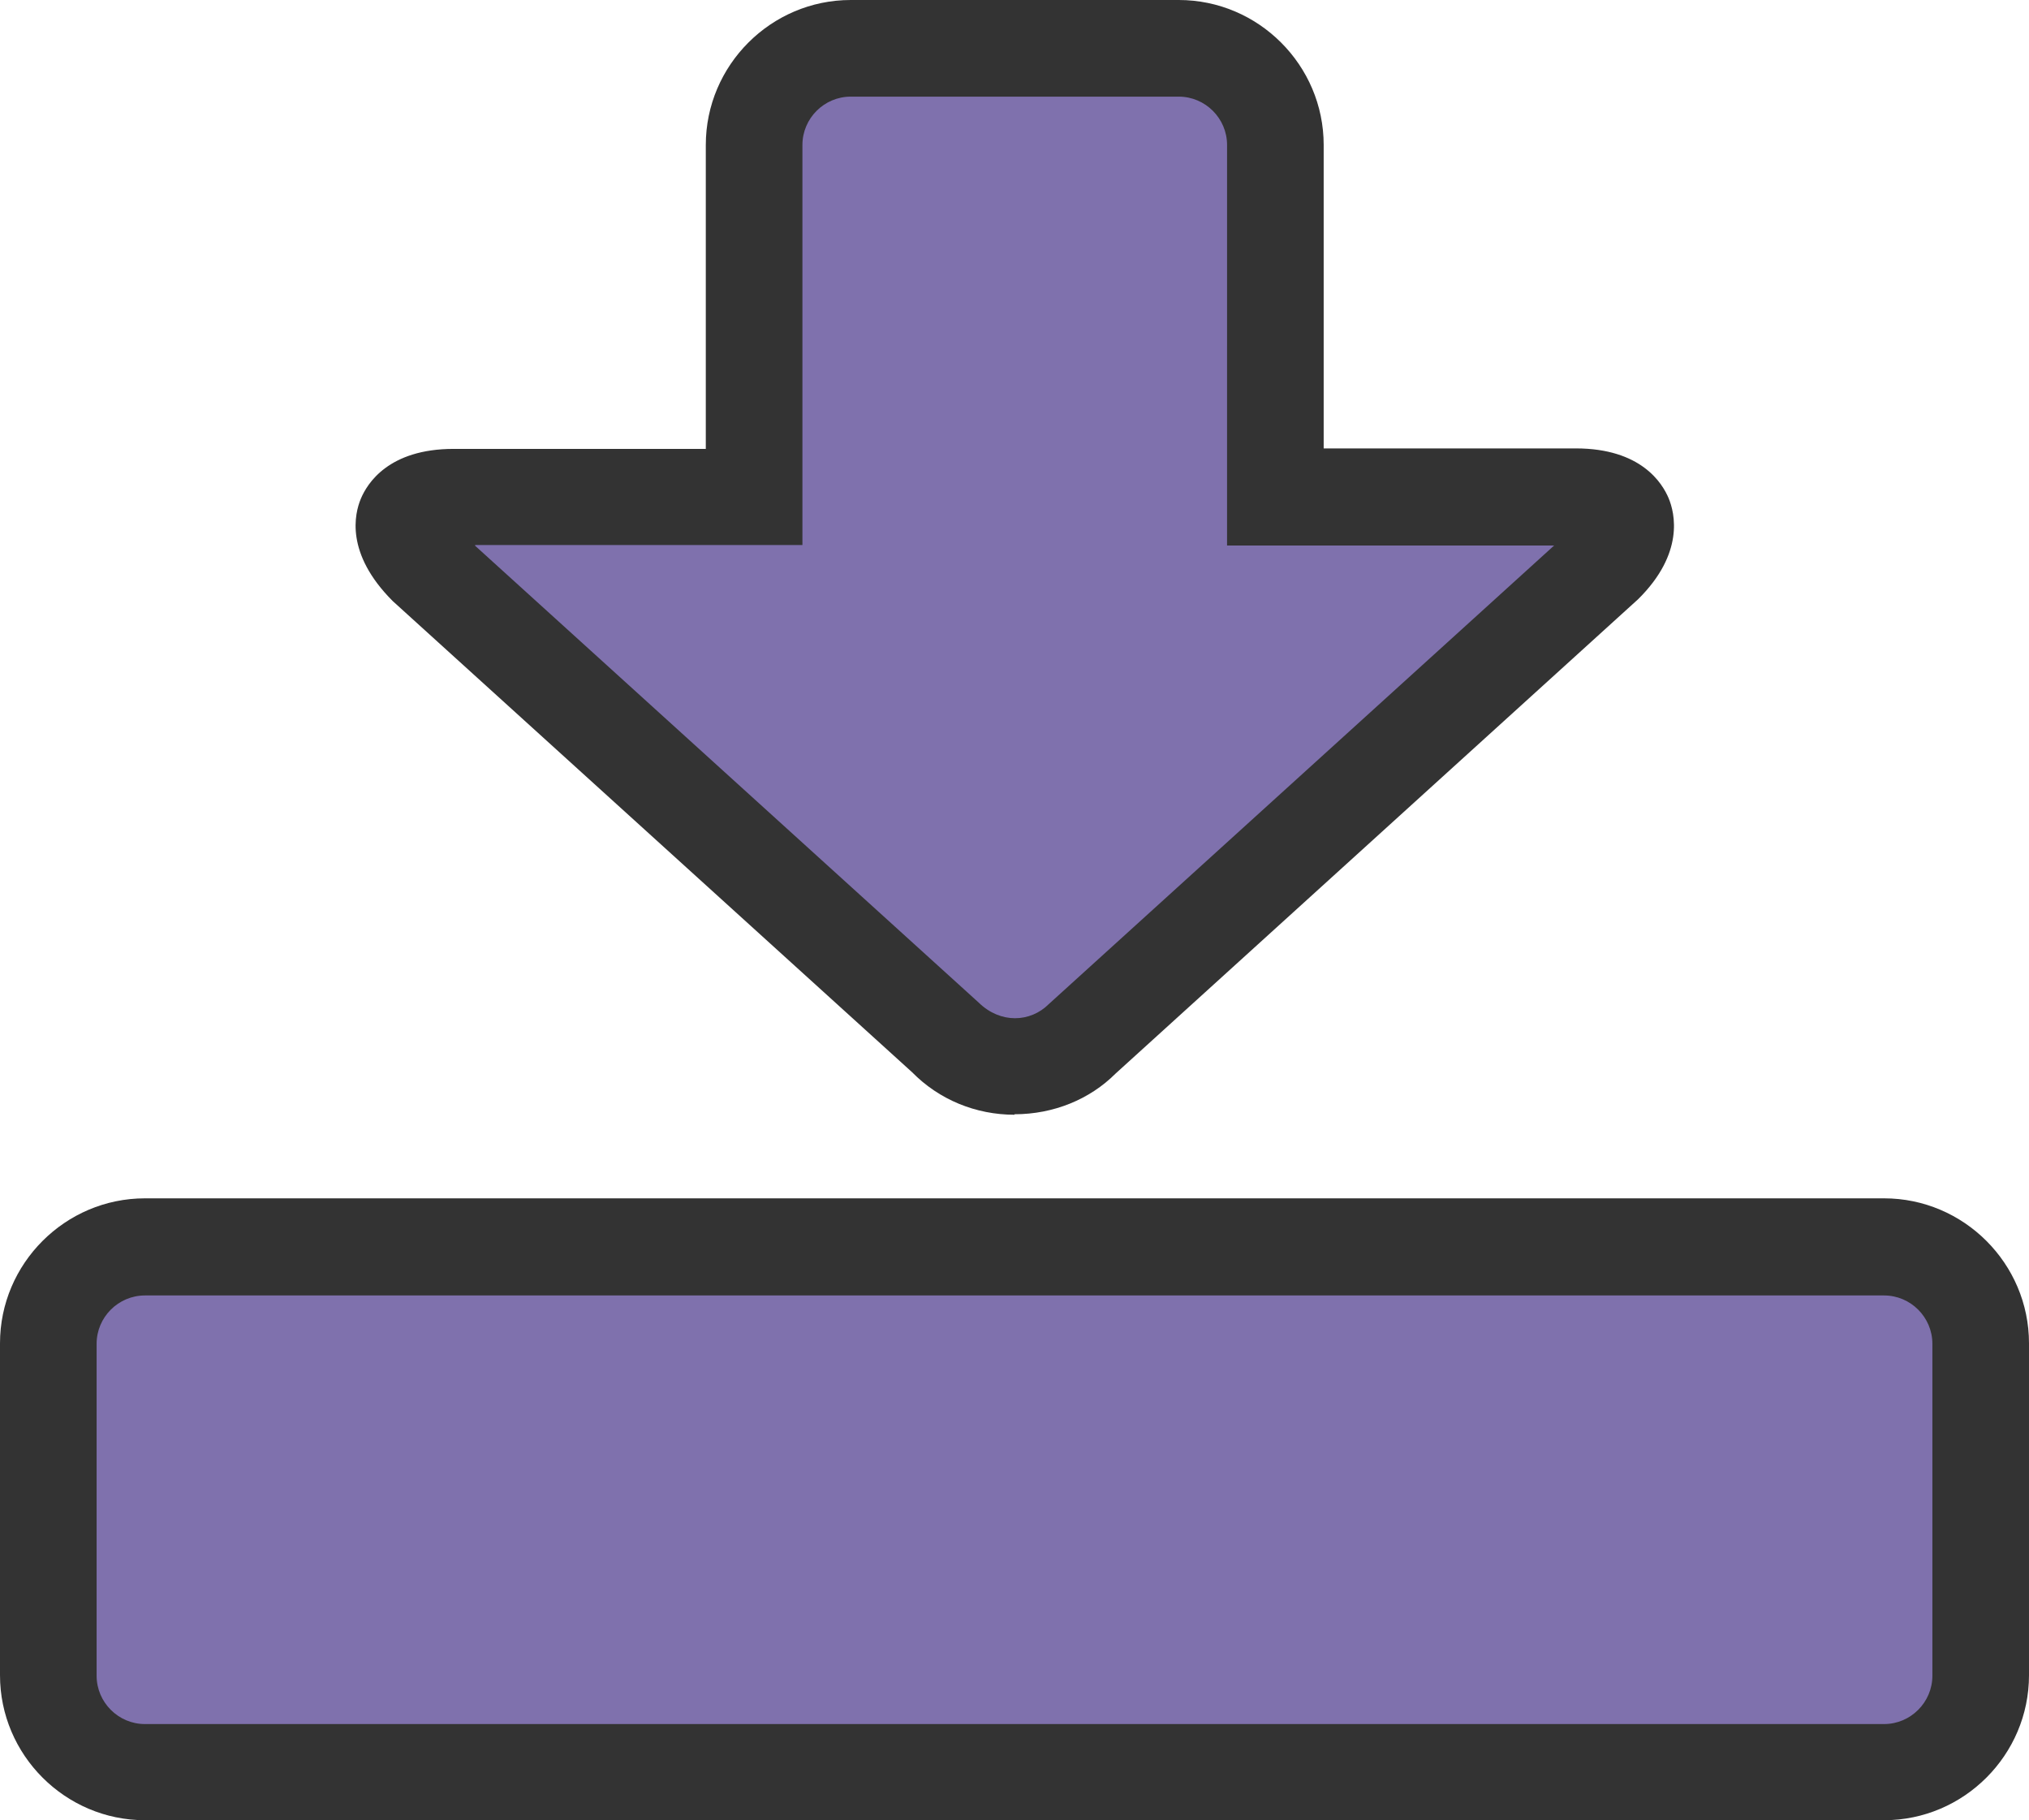 <?xml version="1.0" encoding="UTF-8"?><svg id="_レイヤー_2" xmlns="http://www.w3.org/2000/svg" width="42" height="37.67" viewBox="0 0 42 37.67"><defs><style>.cls-1{fill:#333;}.cls-2{fill:#7f71ad;}</style></defs><g id="_レイヤー_1-2"><g><g><rect class="cls-2" x="1" y="25.81" width="40" height="10.87" rx="2" ry="2"/><path class="cls-1" d="m39,37.67H3c-1.65,0-3-1.35-3-3v-6.87c0-1.65,1.35-3,3-3h36c1.65,0,3,1.35,3,3v6.87c0,1.65-1.35,3-3,3ZM3,26.81c-.55,0-1,.45-1,1v6.87c0,.55.45,1,1,1h36c.55,0,1-.45,1-1v-6.87c0-.55-.45-1-1-1H3Z"/></g><g><path class="cls-2" d="m32.62,10.28h-6.22V3c0-1.1-.9-2-2-2h-6.79c-1.1,0-2,.9-2,2v7.28h-6.22c-1.1,0-1.36.64-.59,1.41l10.79,9.79c.78.78,2.05.78,2.83,0l10.79-9.79c.78-.78.51-1.41-.59-1.41Z"/><path class="cls-1" d="m21,23.07c-.8,0-1.56-.31-2.12-.88l-10.75-9.75c-.99-.99-.79-1.81-.66-2.12s.57-1.03,1.92-1.03h5.22V3c0-1.65,1.35-3,3-3h6.79c1.65,0,3,1.35,3,3v6.28h5.22c1.35,0,1.79.72,1.92,1.03s.33,1.14-.63,2.09l-10.82,9.82c-.53.53-1.28.84-2.09.84Zm-11.17-11.78l10.43,9.46c.45.44,1.07.41,1.45.03l10.46-9.49h-6.77V3c0-.55-.45-1-1-1h-6.79c-.55,0-1,.45-1,1v8.28h-6.77Z"/></g></g></g></svg>